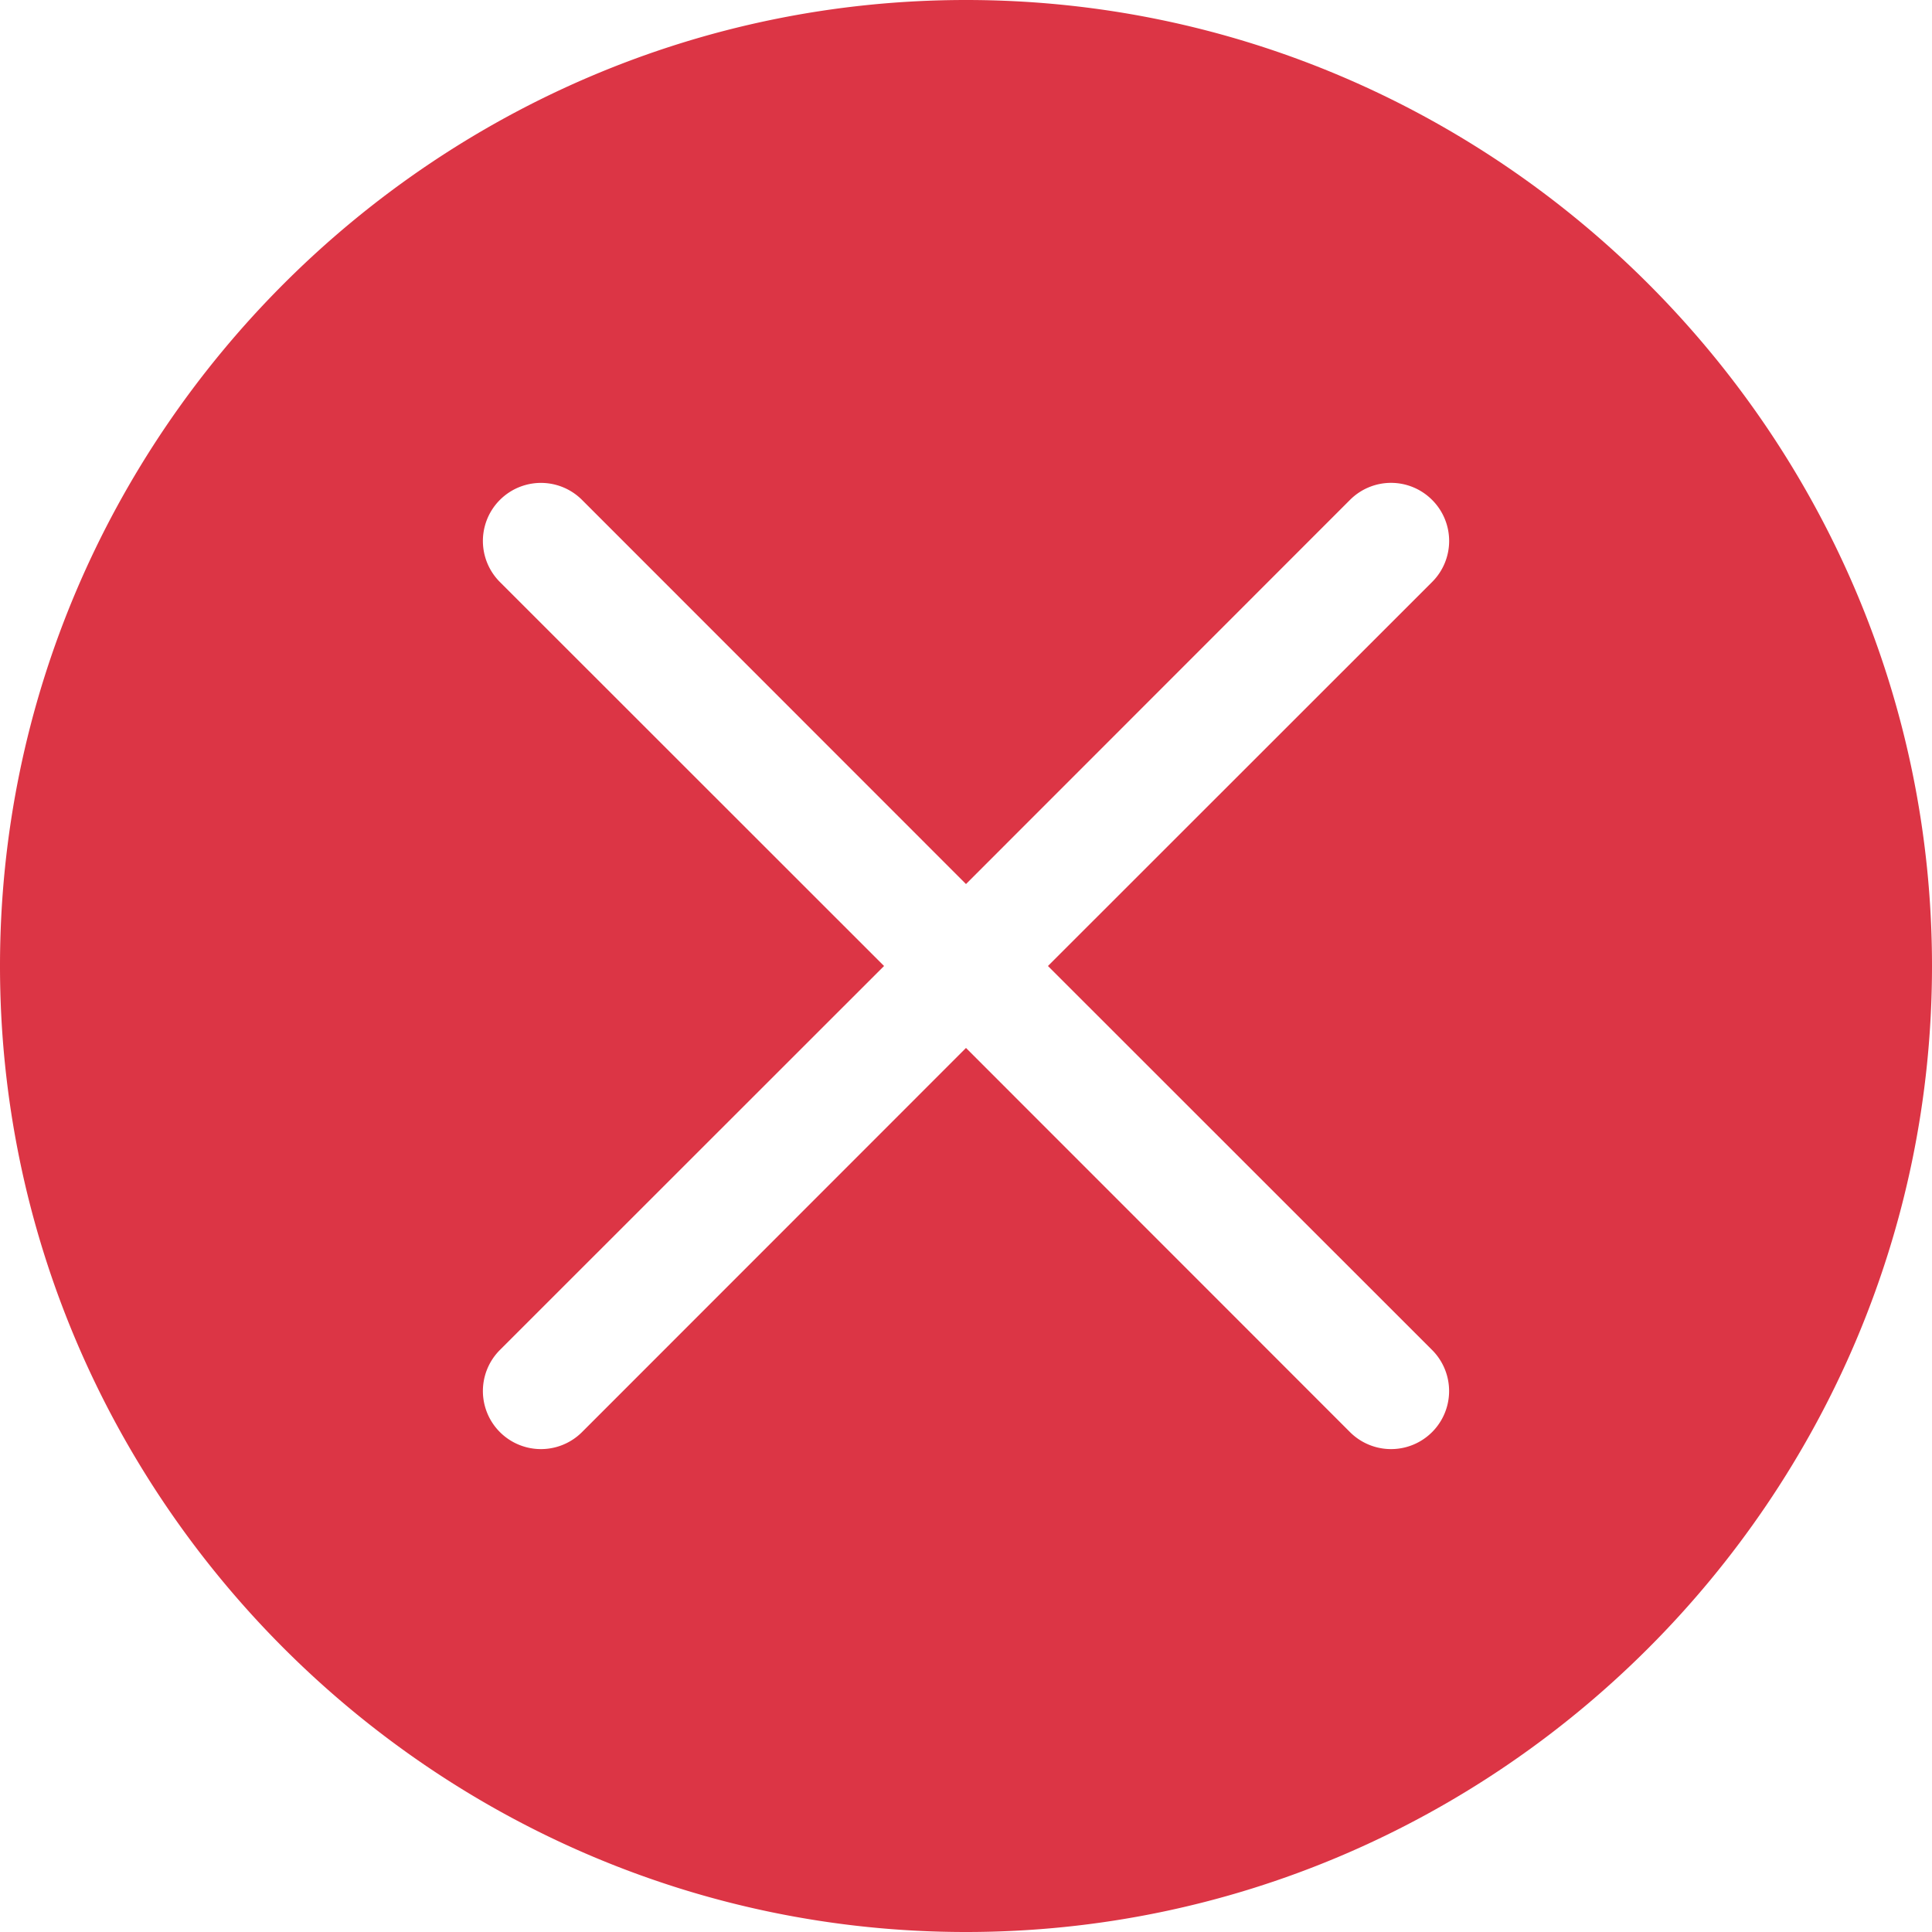 <svg width="12" height="12" fill="none" xmlns="http://www.w3.org/2000/svg"><path fill-rule="evenodd" clip-rule="evenodd" d="M6 0c3.3 0 6 2.7 6 6s-2.7 6-6 6-6-2.7-6-6 2.7-6 6-6zm2.895 3.105a.36.36 0 00-.51 0L6 5.491 3.615 3.105a.36.36 0 10-.51.51L5.491 6 3.105 8.385a.36.36 0 10.51.51L6 6.509l2.385 2.386a.36.36 0 10.51-.51L6.509 6l2.386-2.385a.36.36 0 000-.51z" fill="#DC3545"/></svg>